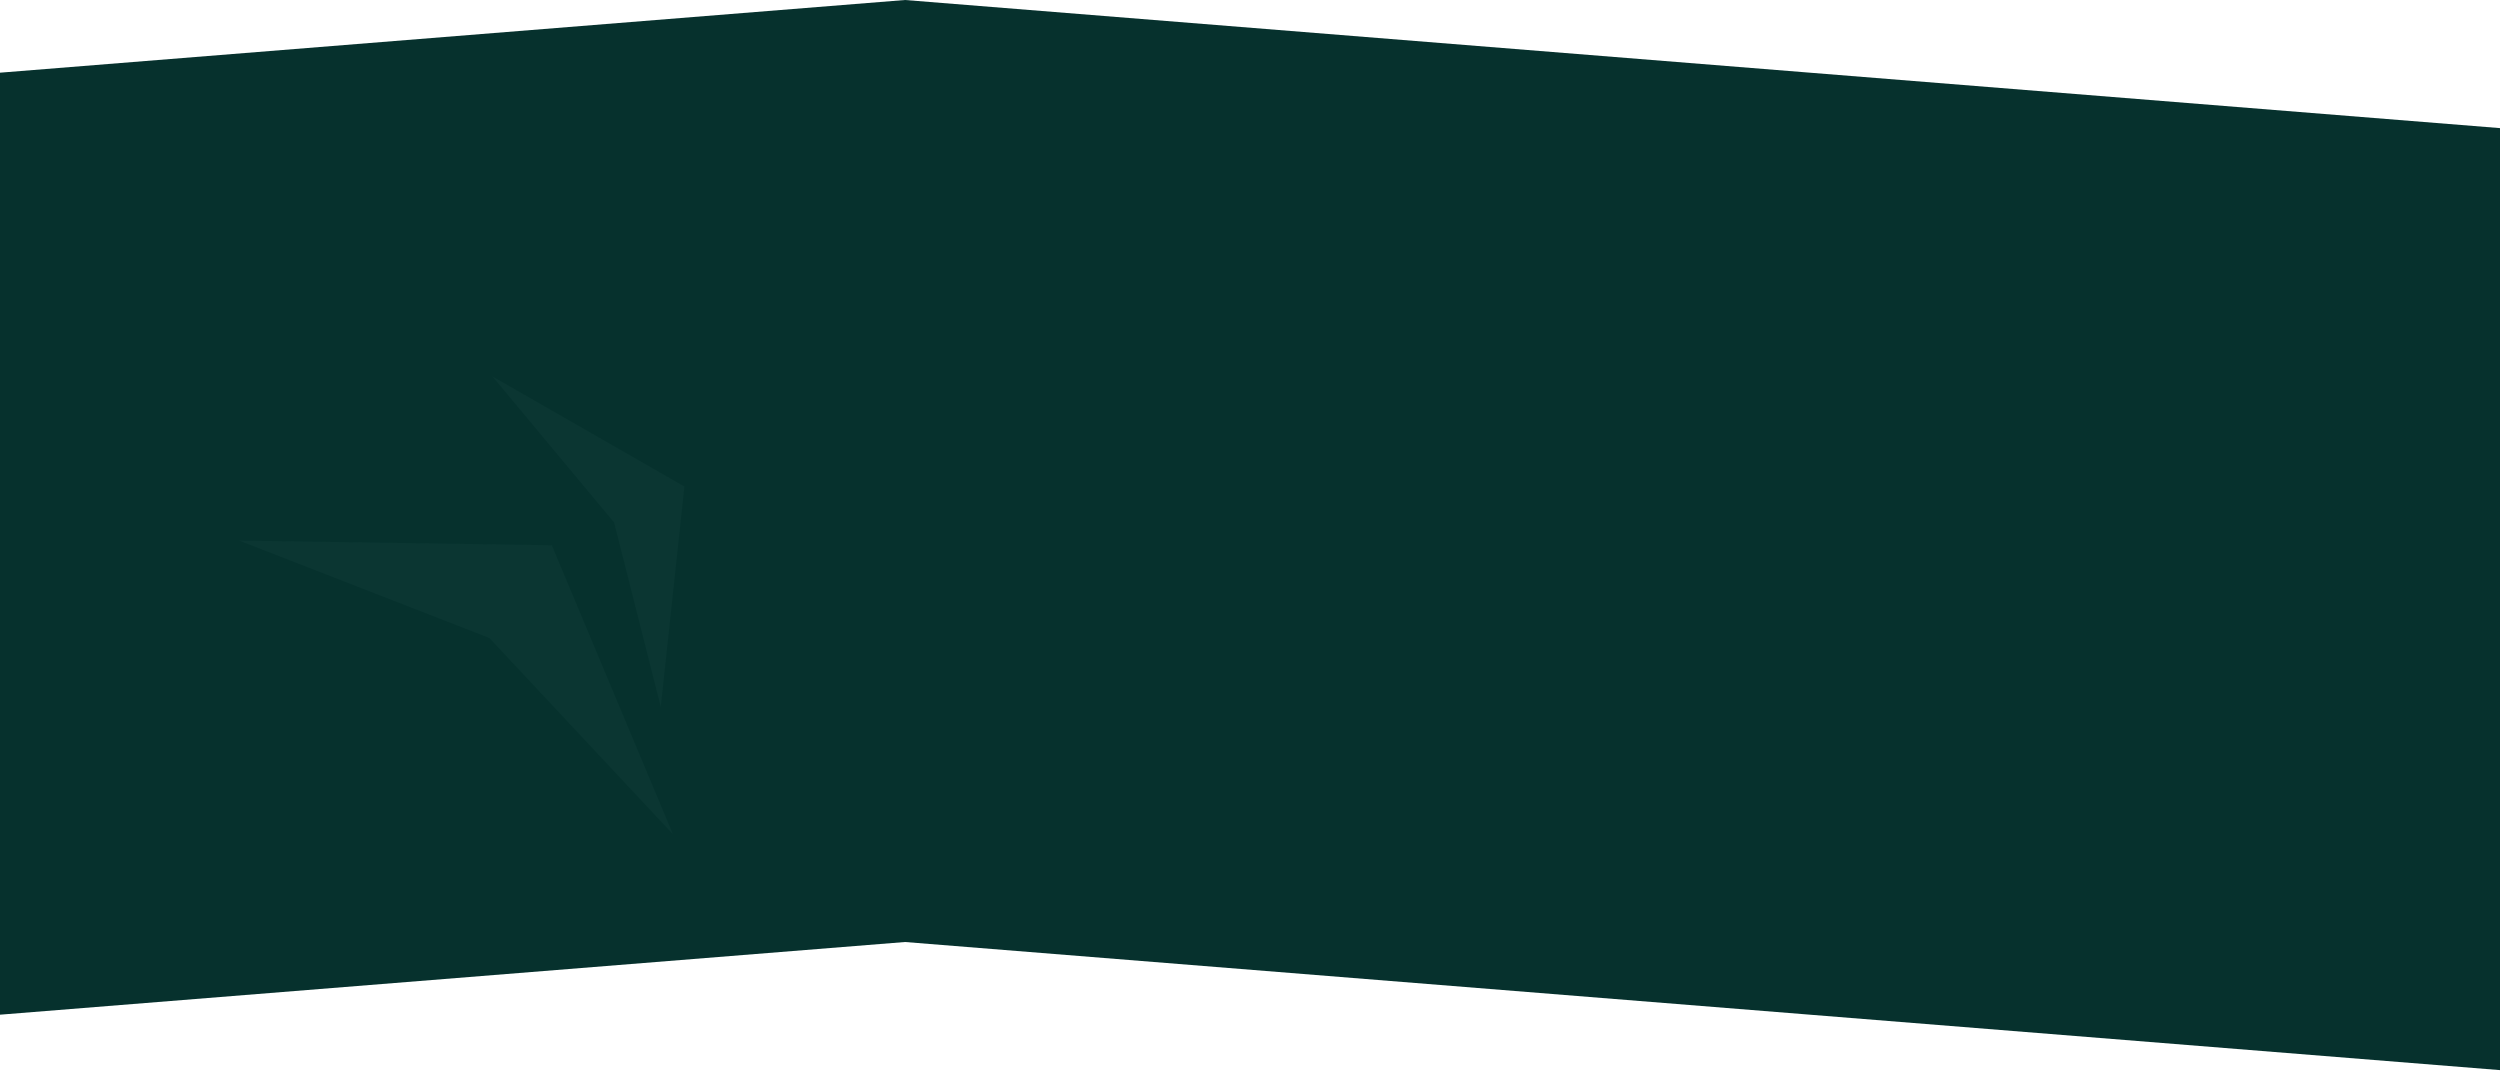<?xml version="1.0" encoding="UTF-8"?> <svg xmlns="http://www.w3.org/2000/svg" width="1920" height="825" viewBox="0 0 1920 825" fill="none"><path d="M1953 101.042L695 0L-563 101.042V824.5L695 723.458L1953 824.5V101.042Z" fill="#06312D"></path><g opacity="0.35"><path d="M507.48 542.999L471.611 401.282L378.109 289.033L525.653 373.642L507.48 542.999Z" fill="#133F3B"></path><path d="M516.87 640.776L375.811 489.985L183.586 415.154L423.802 418.736L516.87 640.776Z" fill="#133F3B"></path></g></svg> 